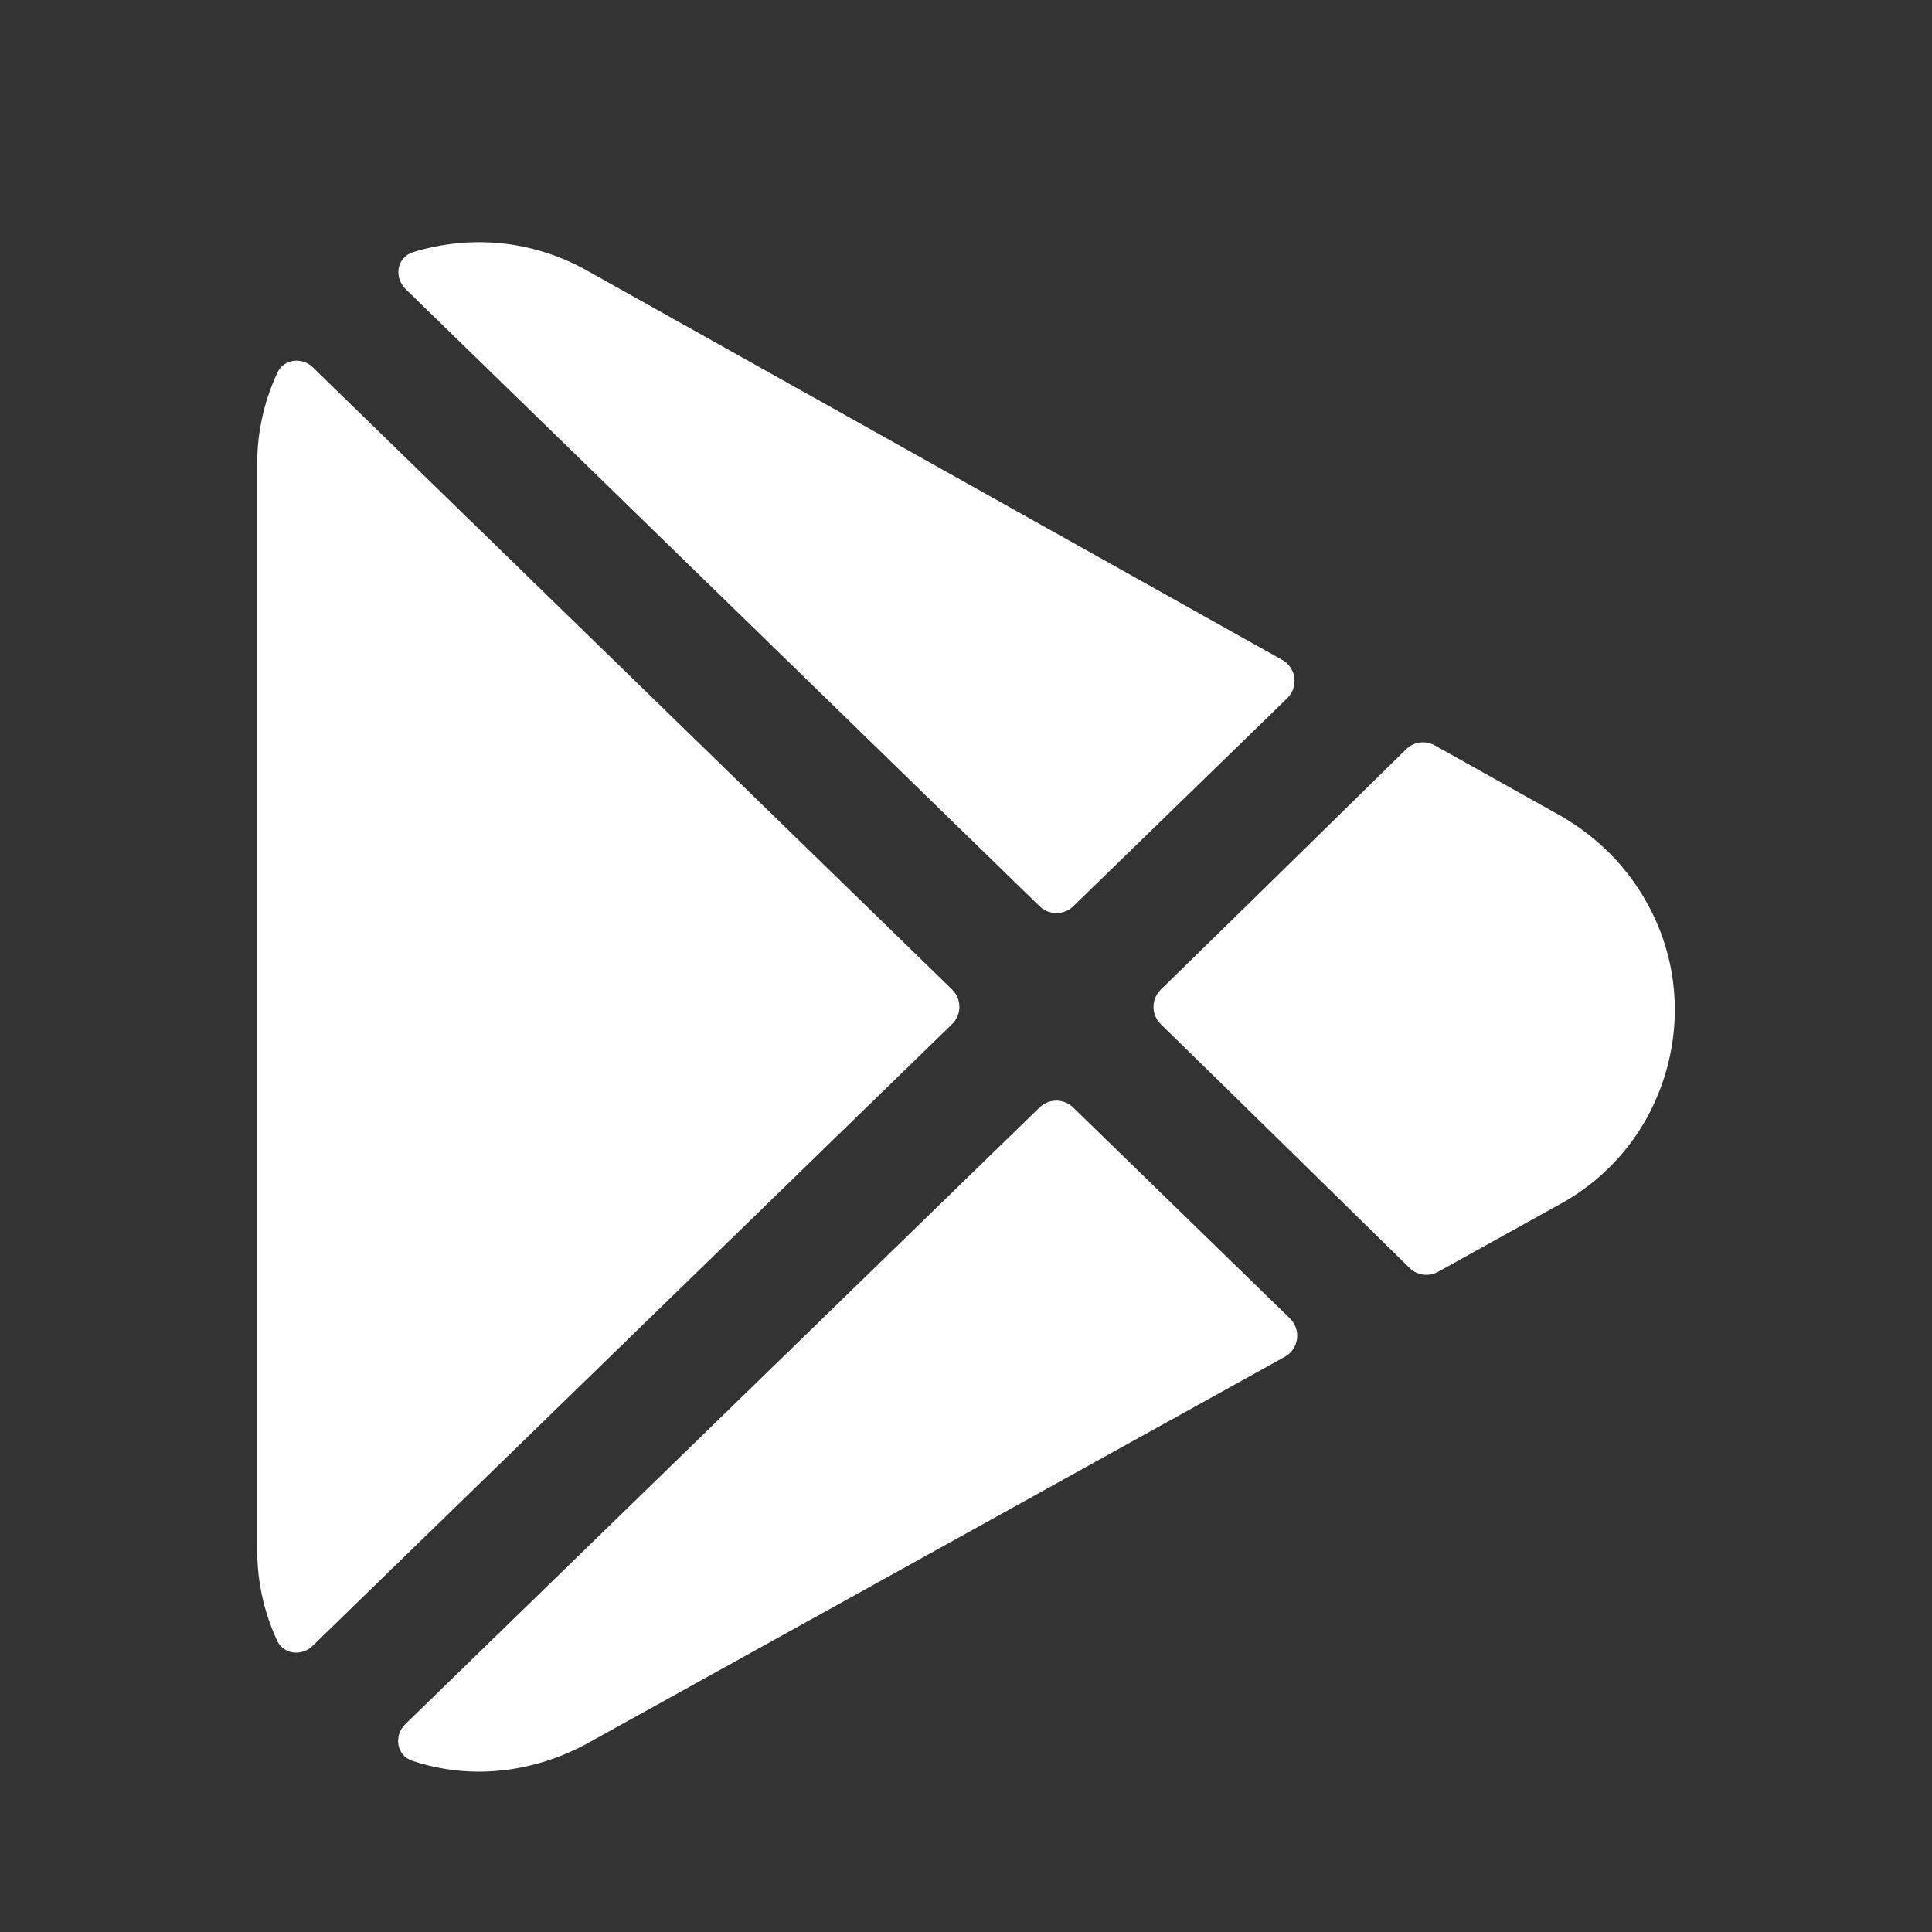 <?xml version="1.0" encoding="UTF-8"?>
<svg width="32" height="32" viewBox="0 0 24 24" fill="none" xmlns="http://www.w3.org/2000/svg">
<rect x="0" y="0" width="24" height="24" fill="#333333" stroke="none"/>
<path fill-rule="evenodd" clip-rule="evenodd" d="M3.887 4.564C3.75 4.431 3.525 4.458 3.445 4.631C3.282 4.982 3.195 5.363 3.195 5.758V19.258C3.195 19.658 3.284 20.036 3.441 20.378C3.52 20.552 3.746 20.579 3.883 20.446L11.827 12.722C11.948 12.604 11.948 12.41 11.827 12.292L3.887 4.564Z" fill="#ffffff"></path>
<path fill-rule="evenodd" clip-rule="evenodd" d="M12.914 11.258C13.031 11.371 13.216 11.371 13.333 11.258L15.99 8.674C16.134 8.534 16.103 8.295 15.928 8.197L7.294 3.362C6.653 3.002 5.912 2.914 5.201 3.112C5.176 3.119 5.152 3.126 5.128 3.134C4.93 3.197 4.89 3.446 5.039 3.591L12.914 11.258Z" fill="#ffffff"></path>
<path fill-rule="evenodd" clip-rule="evenodd" d="M13.332 13.758C13.216 13.644 13.03 13.644 12.914 13.757L5.035 21.418C4.887 21.562 4.926 21.809 5.123 21.874C5.382 21.959 5.658 22.008 5.947 22.008C6.402 22.008 6.862 21.891 7.282 21.665L15.96 16.855C16.136 16.757 16.168 16.518 16.023 16.377L13.332 13.758Z" fill="#ffffff"></path>
<path fill-rule="evenodd" clip-rule="evenodd" d="M20.46 11.218C20.217 10.776 19.853 10.405 19.398 10.141L17.824 9.26C17.708 9.195 17.563 9.214 17.468 9.307C16.966 9.8 15.401 11.337 14.42 12.293C14.299 12.411 14.299 12.605 14.42 12.723C15.412 13.691 17.003 15.254 17.509 15.75C17.603 15.843 17.748 15.863 17.864 15.799L19.385 14.955C20.028 14.601 20.494 14.015 20.697 13.306C20.9 12.598 20.815 11.855 20.46 11.218Z" fill="#ffffff"></path>
</svg>